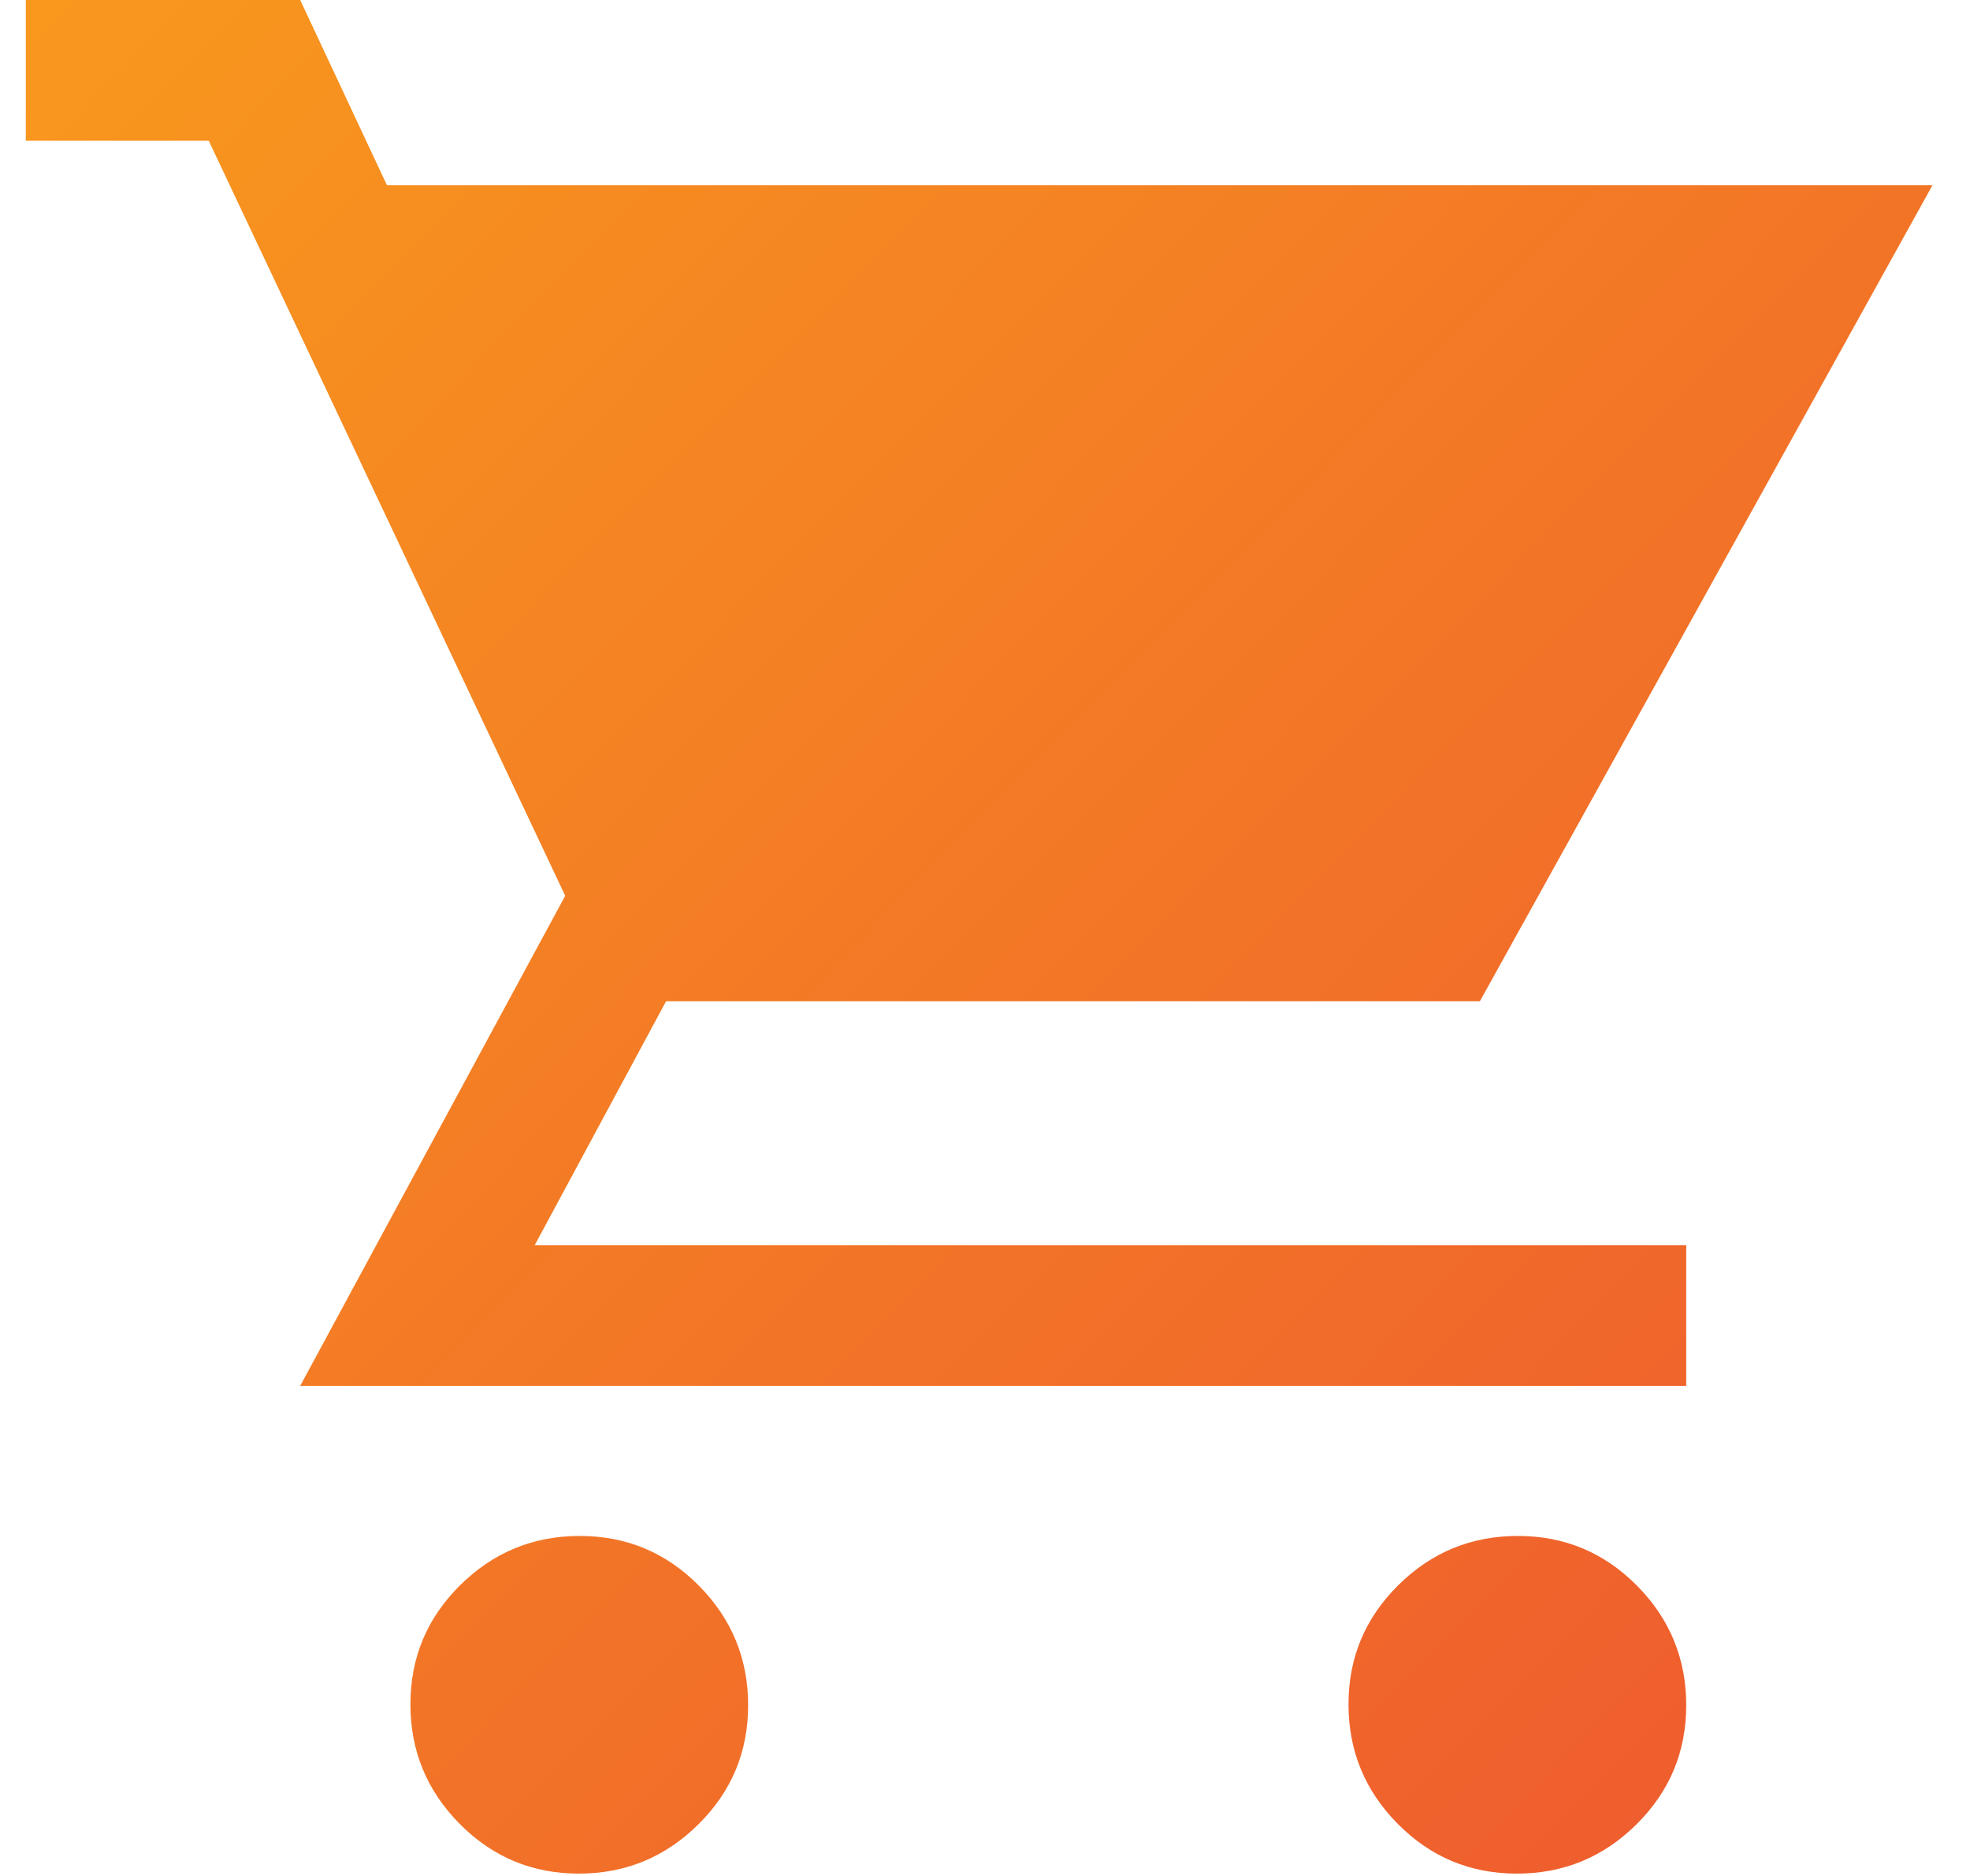 <?xml version="1.0" encoding="UTF-8"?> <svg xmlns="http://www.w3.org/2000/svg" width="42" height="40" viewBox="0 0 42 40" fill="none"><path d="M12.339 39.95C11.347 39.95 10.5 39.596 9.8 38.889C9.1 38.182 8.75 37.333 8.75 36.34C8.75 35.346 9.103 34.5 9.81 33.8C10.518 33.1 11.367 32.75 12.361 32.75C13.354 32.75 14.2 33.103 14.9 33.81C15.6 34.517 15.95 35.367 15.95 36.361C15.95 37.353 15.597 38.2 14.889 38.9C14.182 39.6 13.332 39.95 12.339 39.95ZM32.34 39.95C31.346 39.95 30.5 39.596 29.8 38.889C29.1 38.182 28.75 37.333 28.75 36.34C28.75 35.346 29.104 34.5 29.811 33.8C30.517 33.1 31.367 32.75 32.361 32.75C33.353 32.75 34.2 33.103 34.9 33.81C35.6 34.517 35.95 35.367 35.95 36.361C35.95 37.353 35.596 38.2 34.889 38.9C34.182 39.6 33.333 39.95 32.34 39.95ZM8.25 3.95H41.2L31.55 21.35H14.2L11.4 26.55H35.95V29.55H6.4L12.05 19.1L4.45 3H0.55V0H6.4L8.25 3.95Z" fill="url(#paint0_linear_2_41)"></path><defs><linearGradient id="paint0_linear_2_41" x1="0.157" y1="0.799" x2="40.101" y2="40.069" gradientUnits="userSpaceOnUse"><stop stop-color="#F8981D"></stop><stop offset="1" stop-color="#EE592F"></stop></linearGradient></defs></svg> 